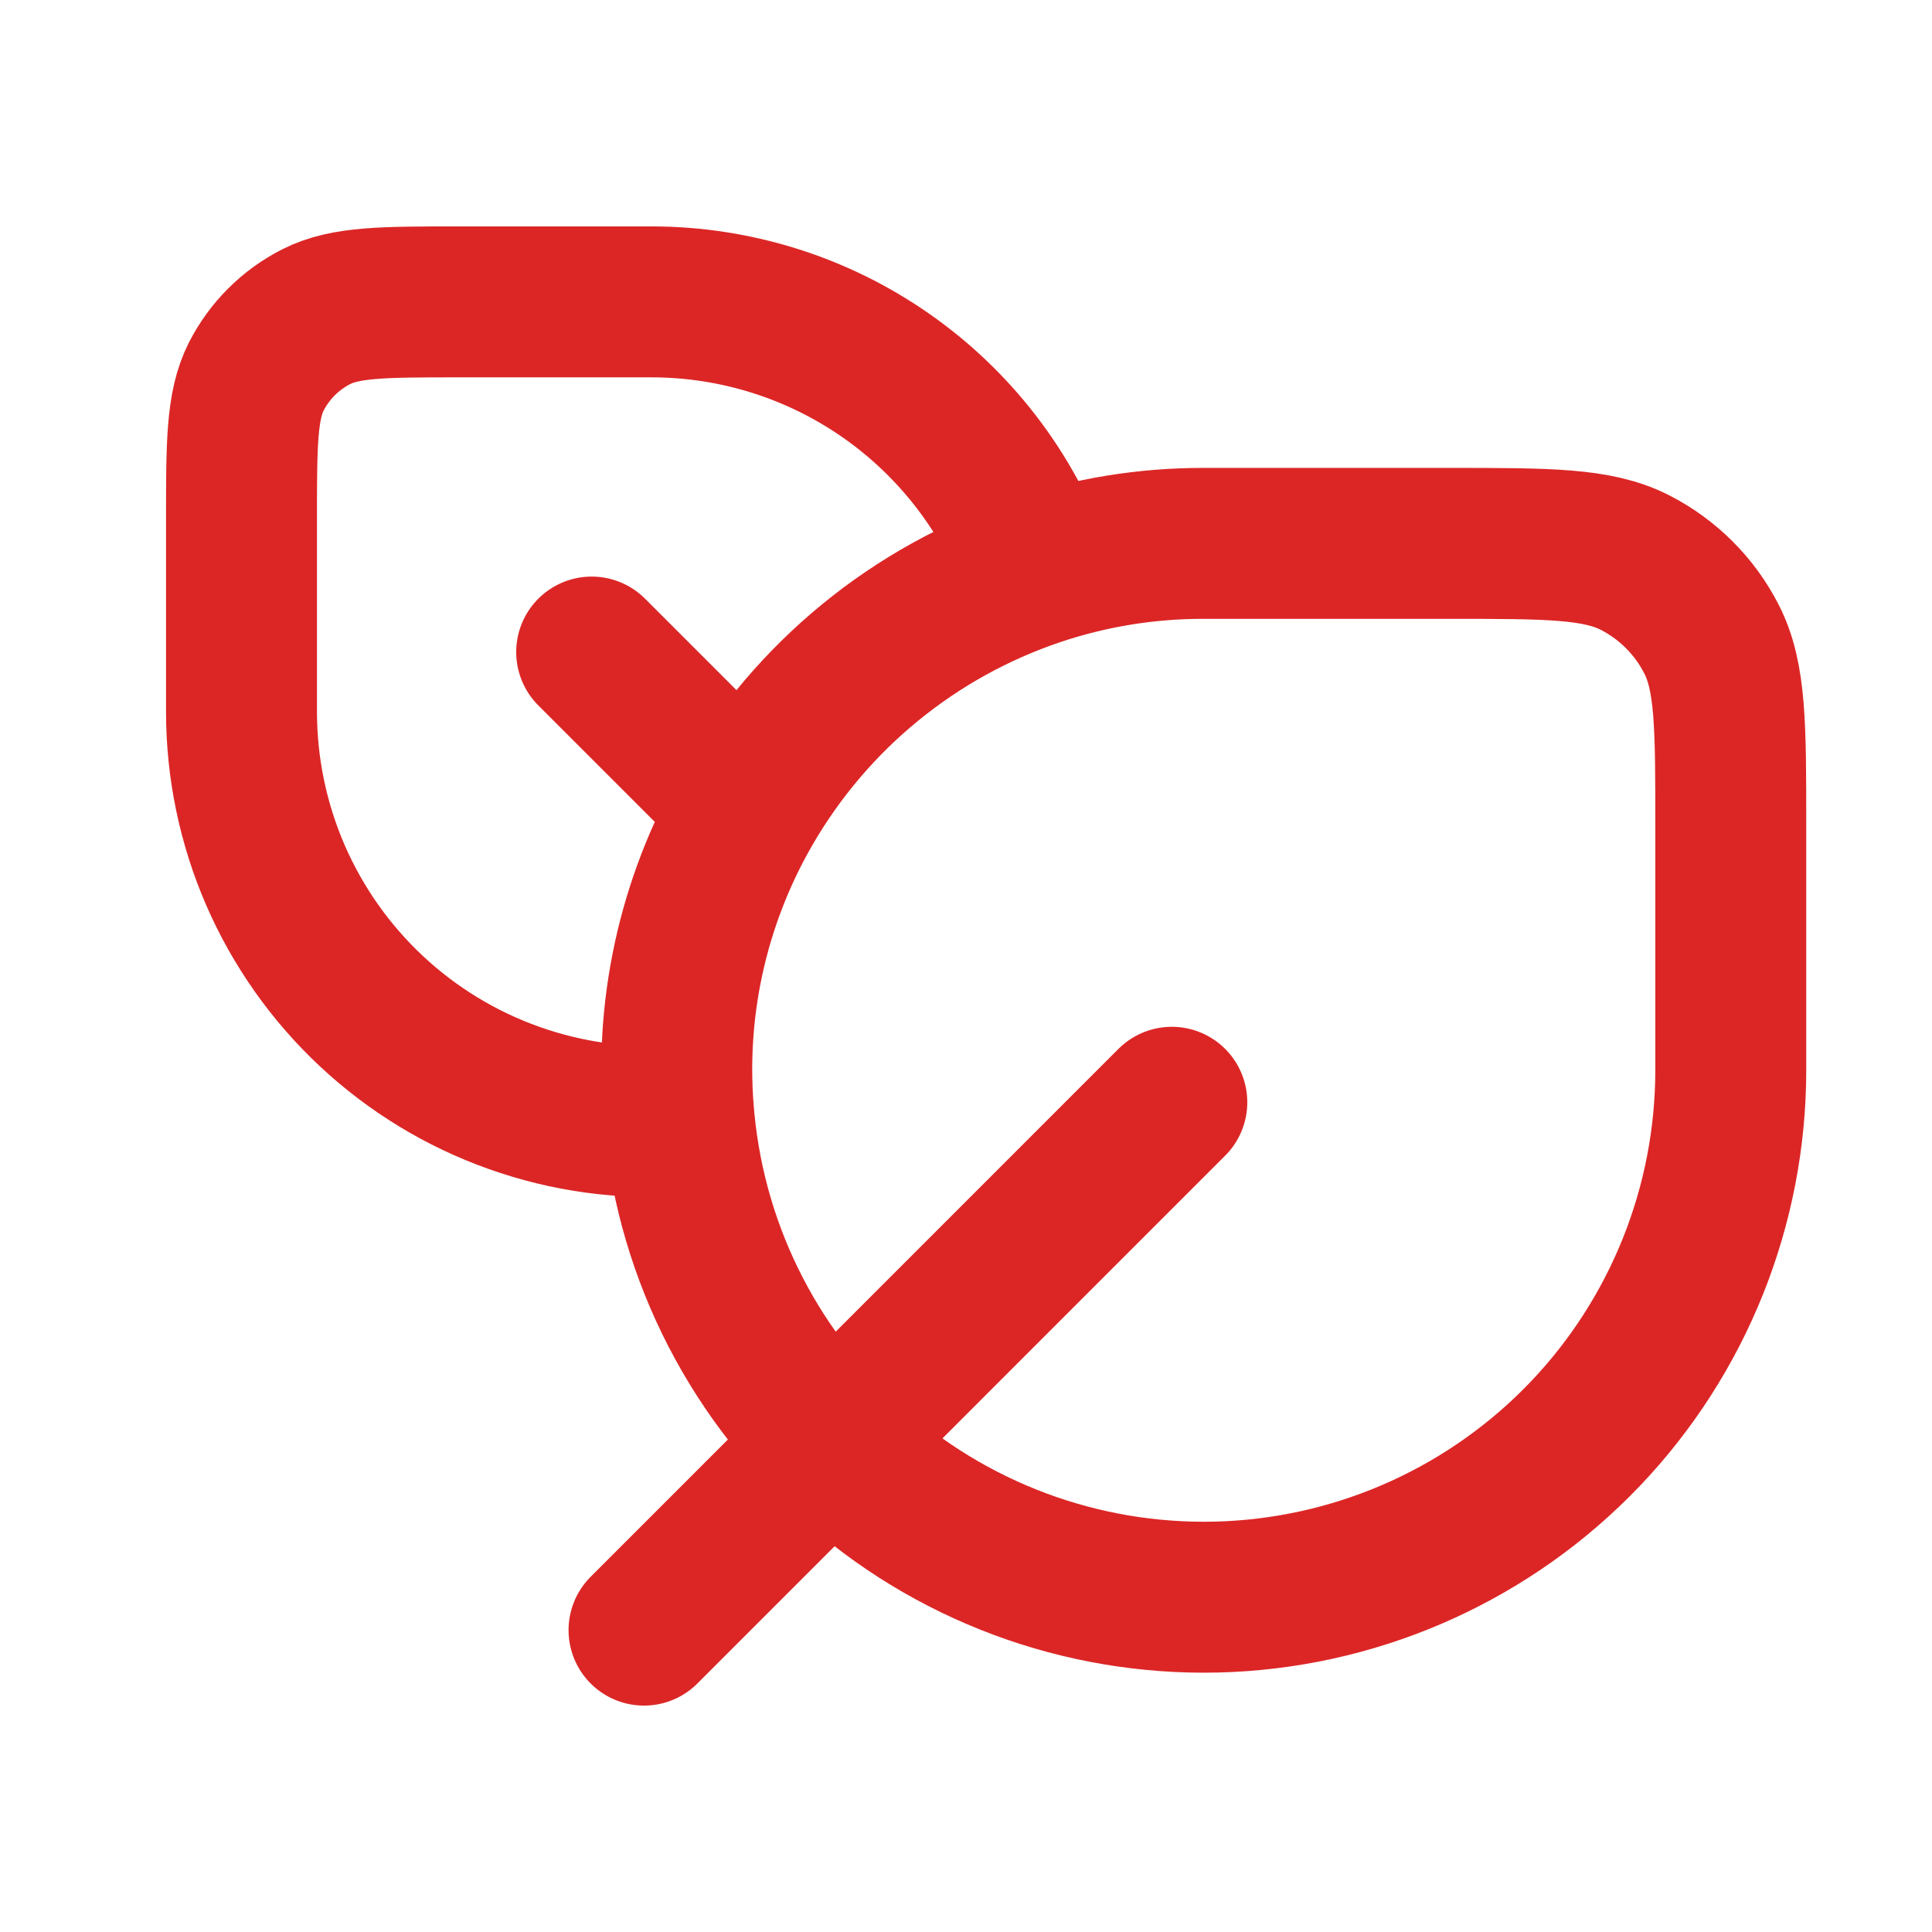 <svg xmlns="http://www.w3.org/2000/svg" width="32" height="32" viewBox="0 0 32 32" fill="none"><g id="proicons:leaf-two"><path id="Vector" d="M9.8 10.8L12.373 13.373M12.373 13.373C13.439 11.527 15.142 10.132 17.163 9.451M12.373 13.373C11.466 14.942 11.073 16.758 11.251 18.561M19.409 18.257L10.667 27M17.163 9.451C18.057 9.15 18.995 8.998 19.939 9H24.012C25.641 9 26.456 9 27.079 9.317C27.625 9.596 28.071 10.041 28.349 10.588C28.667 11.211 28.667 12.025 28.667 13.655V17.728C28.666 19.97 27.803 22.127 26.256 23.75C24.708 25.372 22.596 26.337 20.356 26.445C18.116 26.552 15.921 25.793 14.226 24.325C12.53 22.857 11.465 20.793 11.251 18.561M17.163 9.451C16.684 8.145 15.816 7.018 14.676 6.222C13.537 5.426 12.18 5 10.789 5H7.619C6.352 5 5.719 5 5.235 5.247C4.809 5.464 4.463 5.81 4.245 6.236C4 6.72 4 7.353 4 8.62V11.788C4 12.719 4.191 13.639 4.561 14.493C4.932 15.346 5.474 16.115 6.154 16.75C6.834 17.385 7.637 17.874 8.514 18.185C9.391 18.497 10.322 18.625 11.251 18.561" stroke="#DC2626" stroke-width="2.5" stroke-linecap="round" stroke-linejoin="round"></path></g></svg>